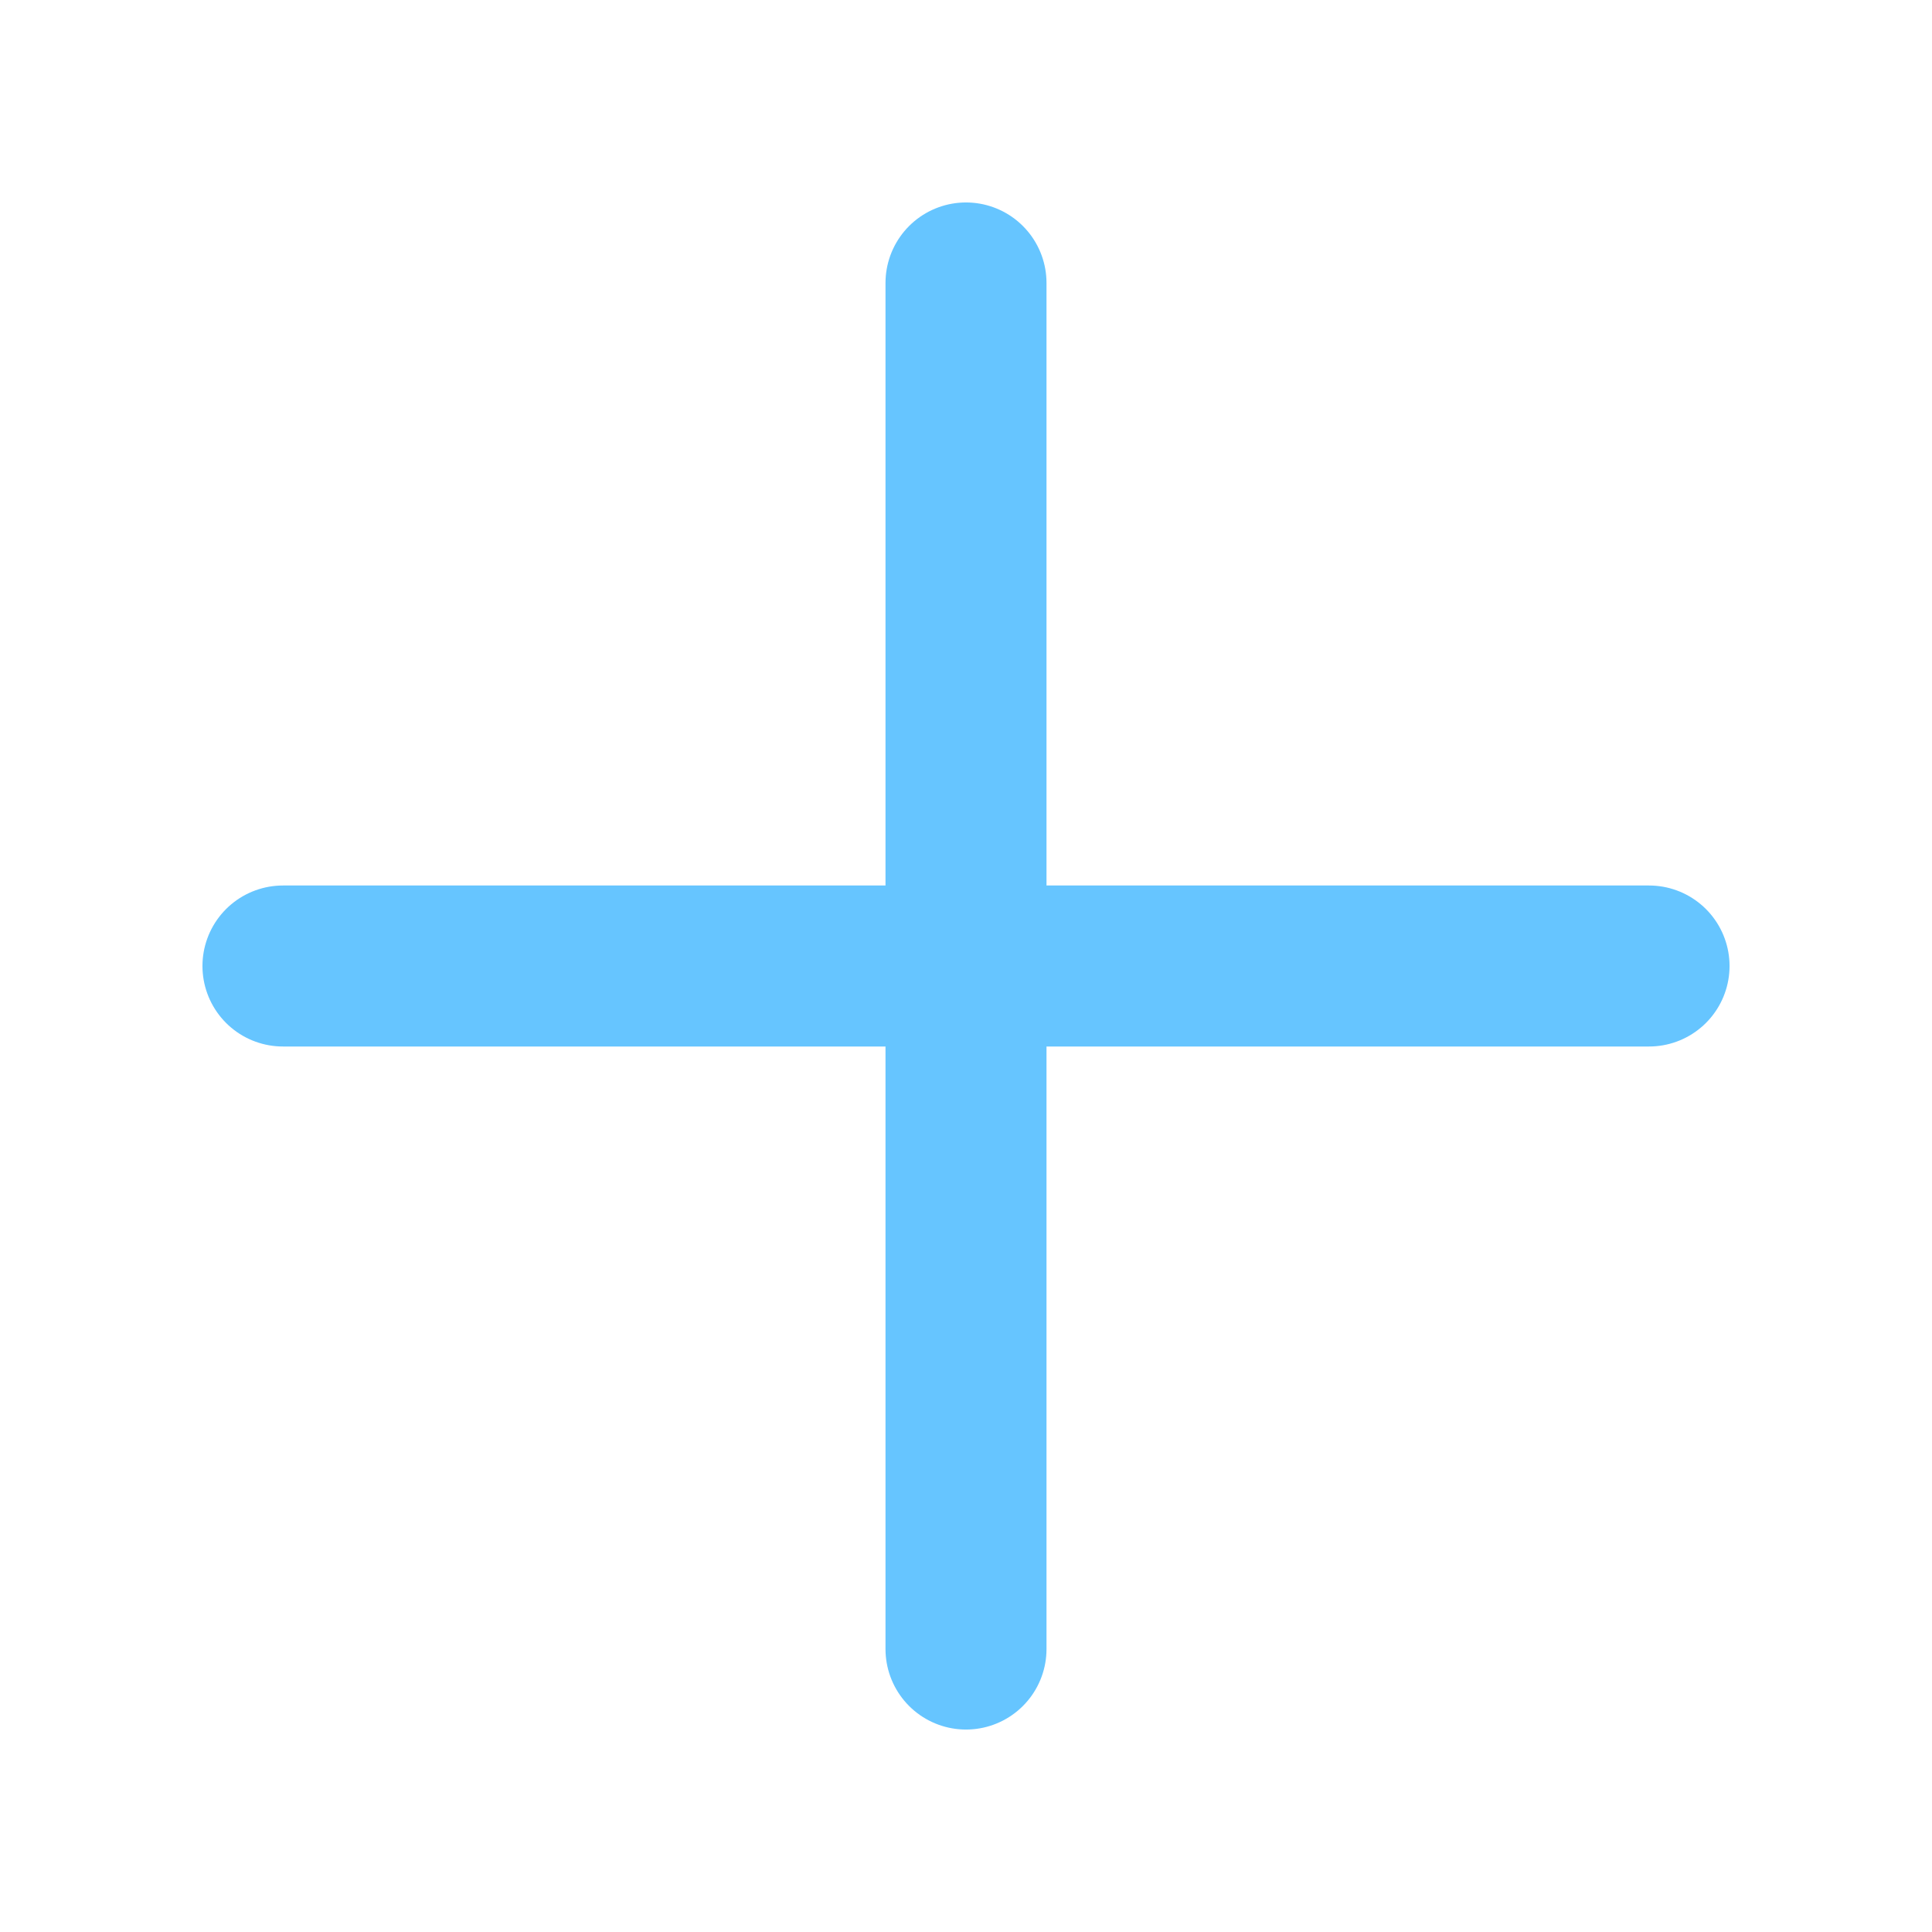 <svg width="24" height="24" viewBox="0 0 24 24" fill="none" xmlns="http://www.w3.org/2000/svg">
<g clip-path="url(#clip0_2020_1458)">
<path d="M3.515 12H20.485M12 3.515L12 20.485" stroke="#66C5FF" stroke-width="2" stroke-linecap="round" stroke-linejoin="round"/>
</g>
<defs>
<clipPath id="clip0_2020_1458">
<rect width="16" height="16" fill="white" transform="translate(0.687 12) rotate(-45)"/>
</clipPath>
</defs>
</svg>
